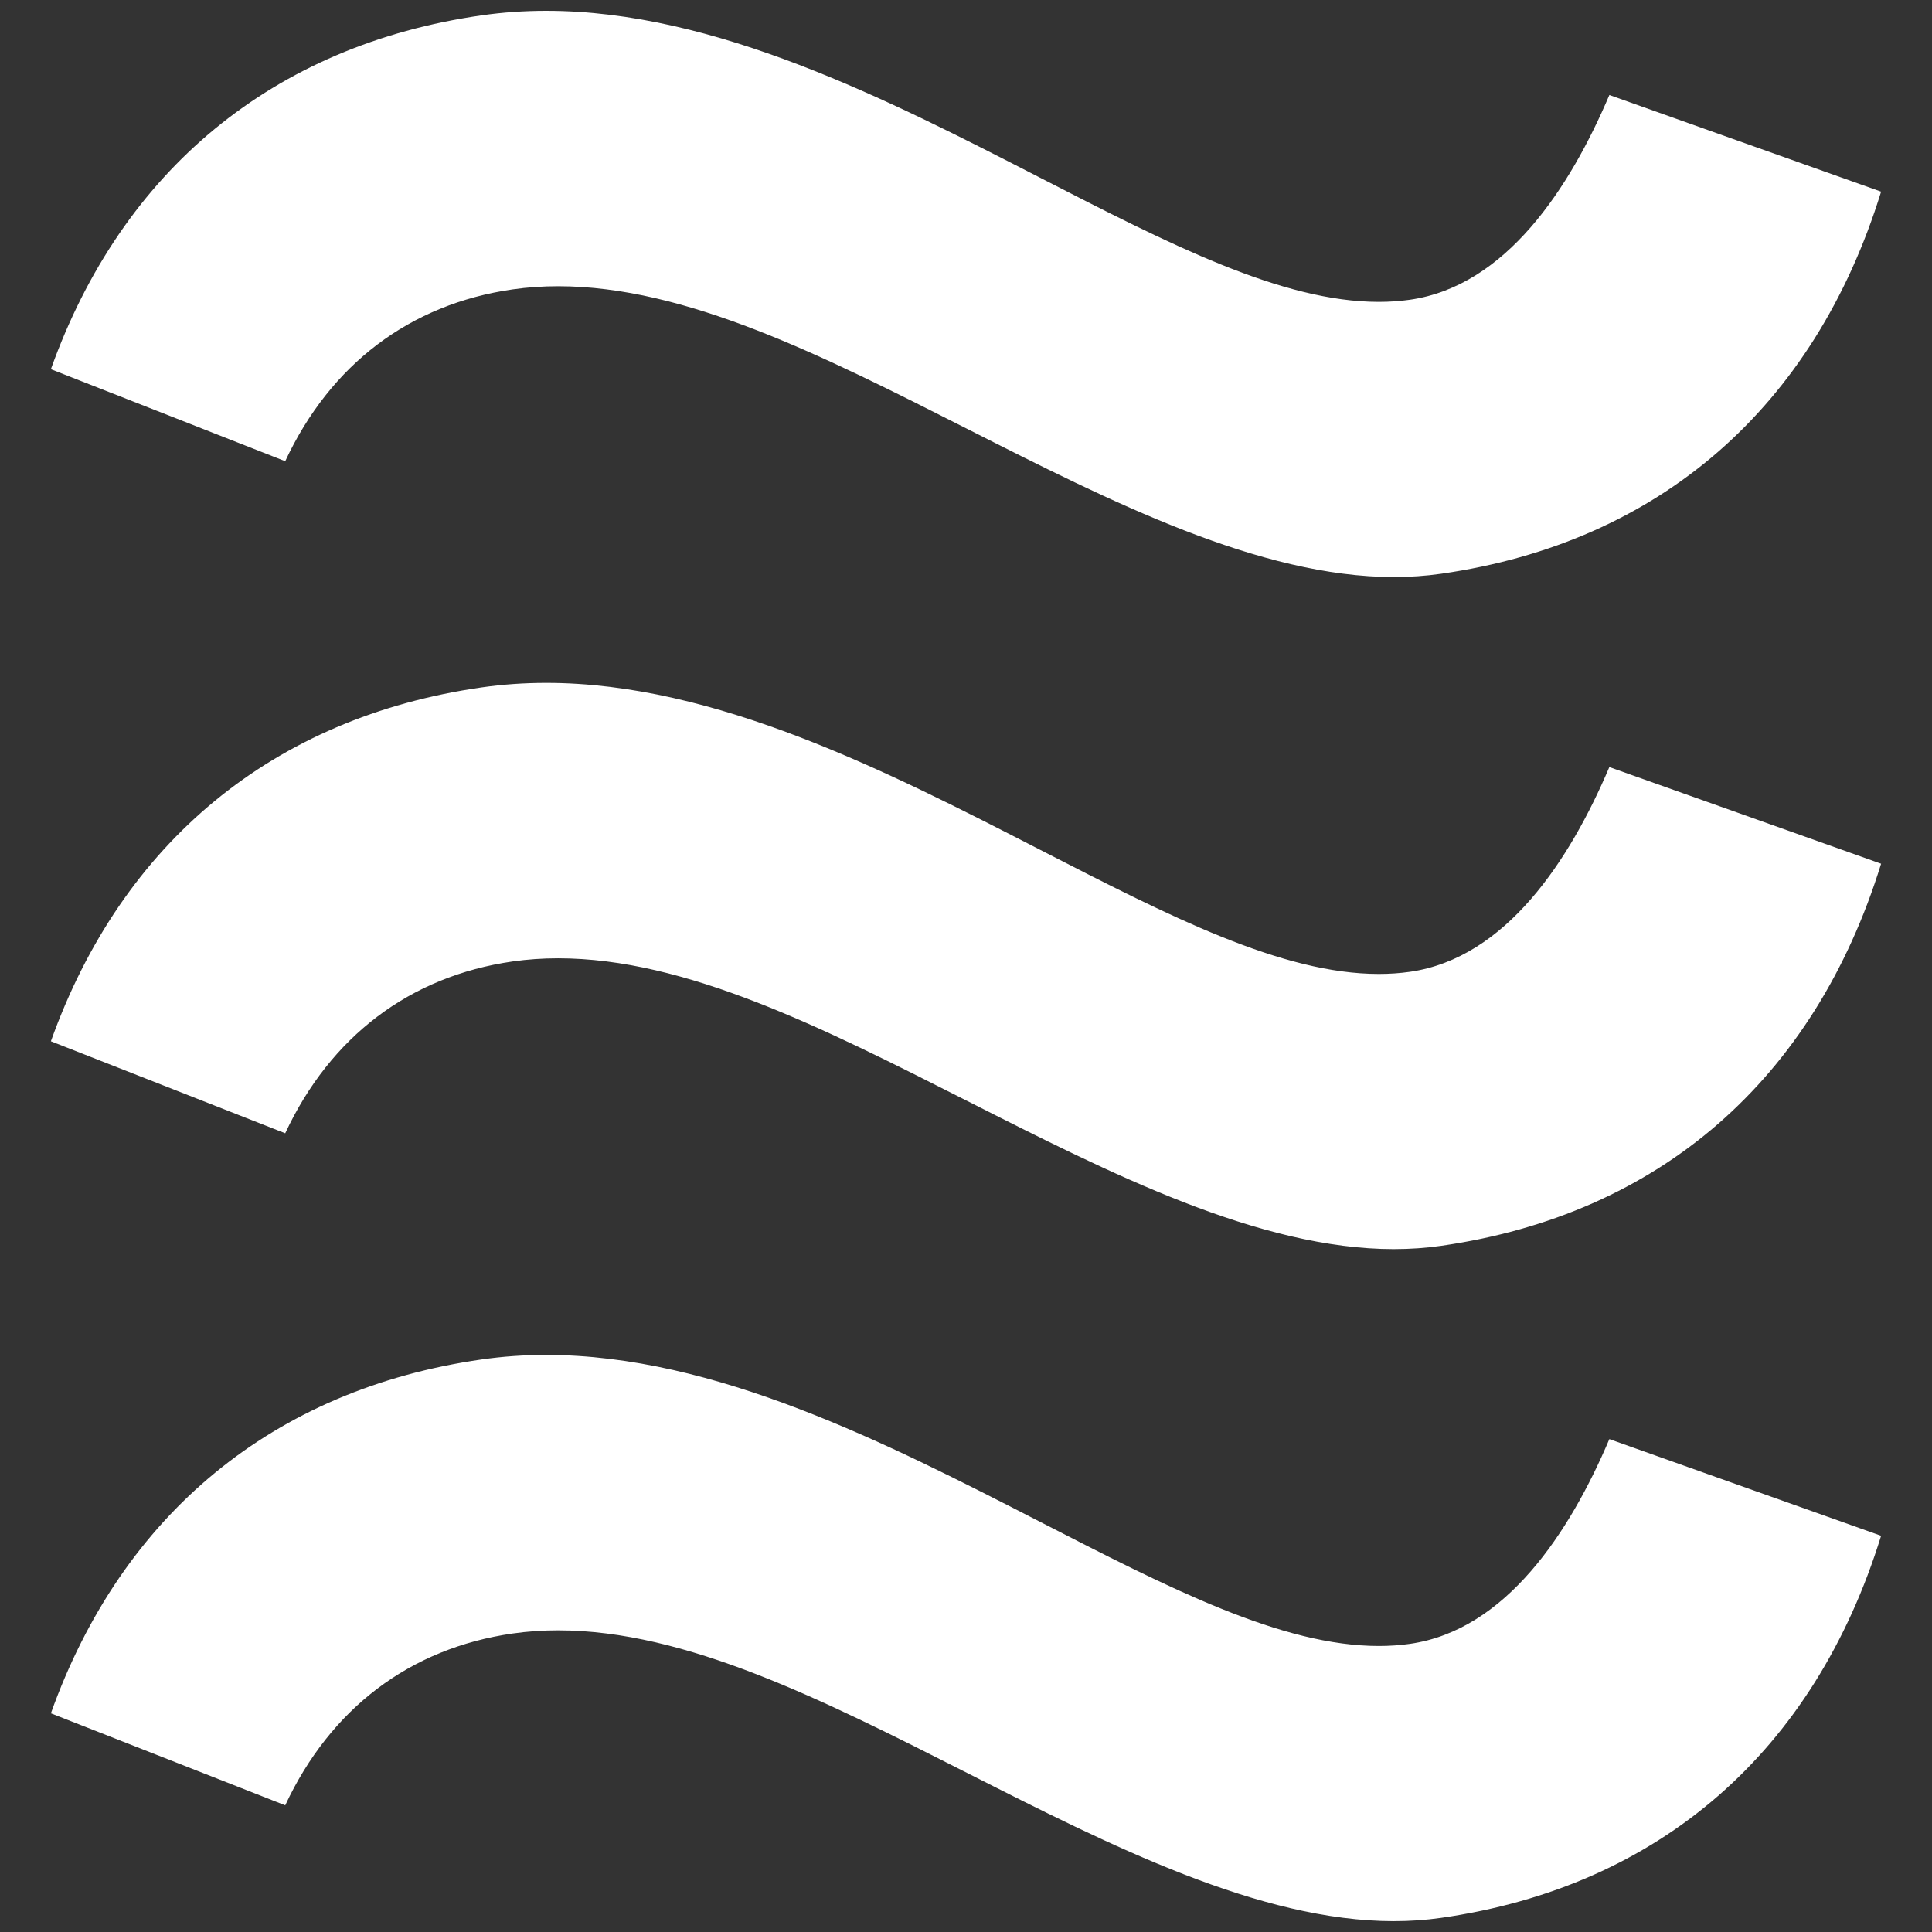 <?xml version="1.0" encoding="UTF-8"?><svg id="Layer_5" xmlns="http://www.w3.org/2000/svg" viewBox="0 0 1000 1000"><rect x="0" y="0" width="1000" height="1000" fill="#333333" stroke="none"/><defs><style>.cls-1{fill:#fff;}</style></defs><path class="cls-1" d="m721.53,298.68c-69.6,0-146.53-38.99-220.92-76.7-74.92-37.97-145.68-73.83-211.74-73.83-8.03,0-15.93.55-23.49,1.63-53.27,7.63-94.38,38.91-117.75,88.94l-121.29-47.62C63.17,88.07,141.56,23.37,249.29,7.94c10.82-1.55,22.06-2.34,33.43-2.34,87.43,0,176.72,45.86,255.5,86.32,67.21,34.52,125.26,64.33,175.44,64.33h.02c5.54,0,10.96-.37,16.12-1.11,49.67-7.12,82.69-57.7,103.2-105.97l140.66,50.03c-34.54,111.69-114.67,181.58-227.76,197.78-7.83,1.12-16.02,1.69-24.34,1.69h-.02Z"/><path class="cls-1" d="m721.53,646.54c-69.6,0-146.53-38.99-220.92-76.7-74.92-37.97-145.68-73.83-211.74-73.83-8.03,0-15.93.55-23.49,1.63-53.27,7.63-94.38,38.91-117.75,88.94l-121.29-47.62c36.82-103.03,115.21-167.72,222.95-183.16,10.82-1.55,22.06-2.34,33.43-2.34,87.43,0,176.72,45.86,255.5,86.32,67.21,34.52,125.26,64.33,175.44,64.33h.02c5.54,0,10.96-.37,16.12-1.11,49.67-7.12,82.69-57.7,103.2-105.97l140.66,50.03c-34.54,111.69-114.67,181.58-227.76,197.78-7.83,1.12-16.02,1.69-24.34,1.69h-.02Z"/><path class="cls-1" d="m721.53,994.39c-69.6,0-146.53-38.99-220.92-76.7-74.92-37.97-145.68-73.83-211.74-73.83-8.03,0-15.93.55-23.49,1.63-53.27,7.63-94.38,38.91-117.75,88.94l-121.29-47.62c36.82-103.03,115.21-167.72,222.95-183.16,10.82-1.55,22.06-2.34,33.43-2.34,87.43,0,176.72,45.86,255.5,86.32,67.21,34.52,125.26,64.33,175.44,64.33h.02c5.54,0,10.96-.37,16.12-1.11,49.67-7.12,82.69-57.7,103.2-105.97l140.66,50.03c-34.54,111.69-114.67,181.58-227.76,197.78-7.83,1.12-16.02,1.69-24.34,1.69h-.02Z"/></svg>